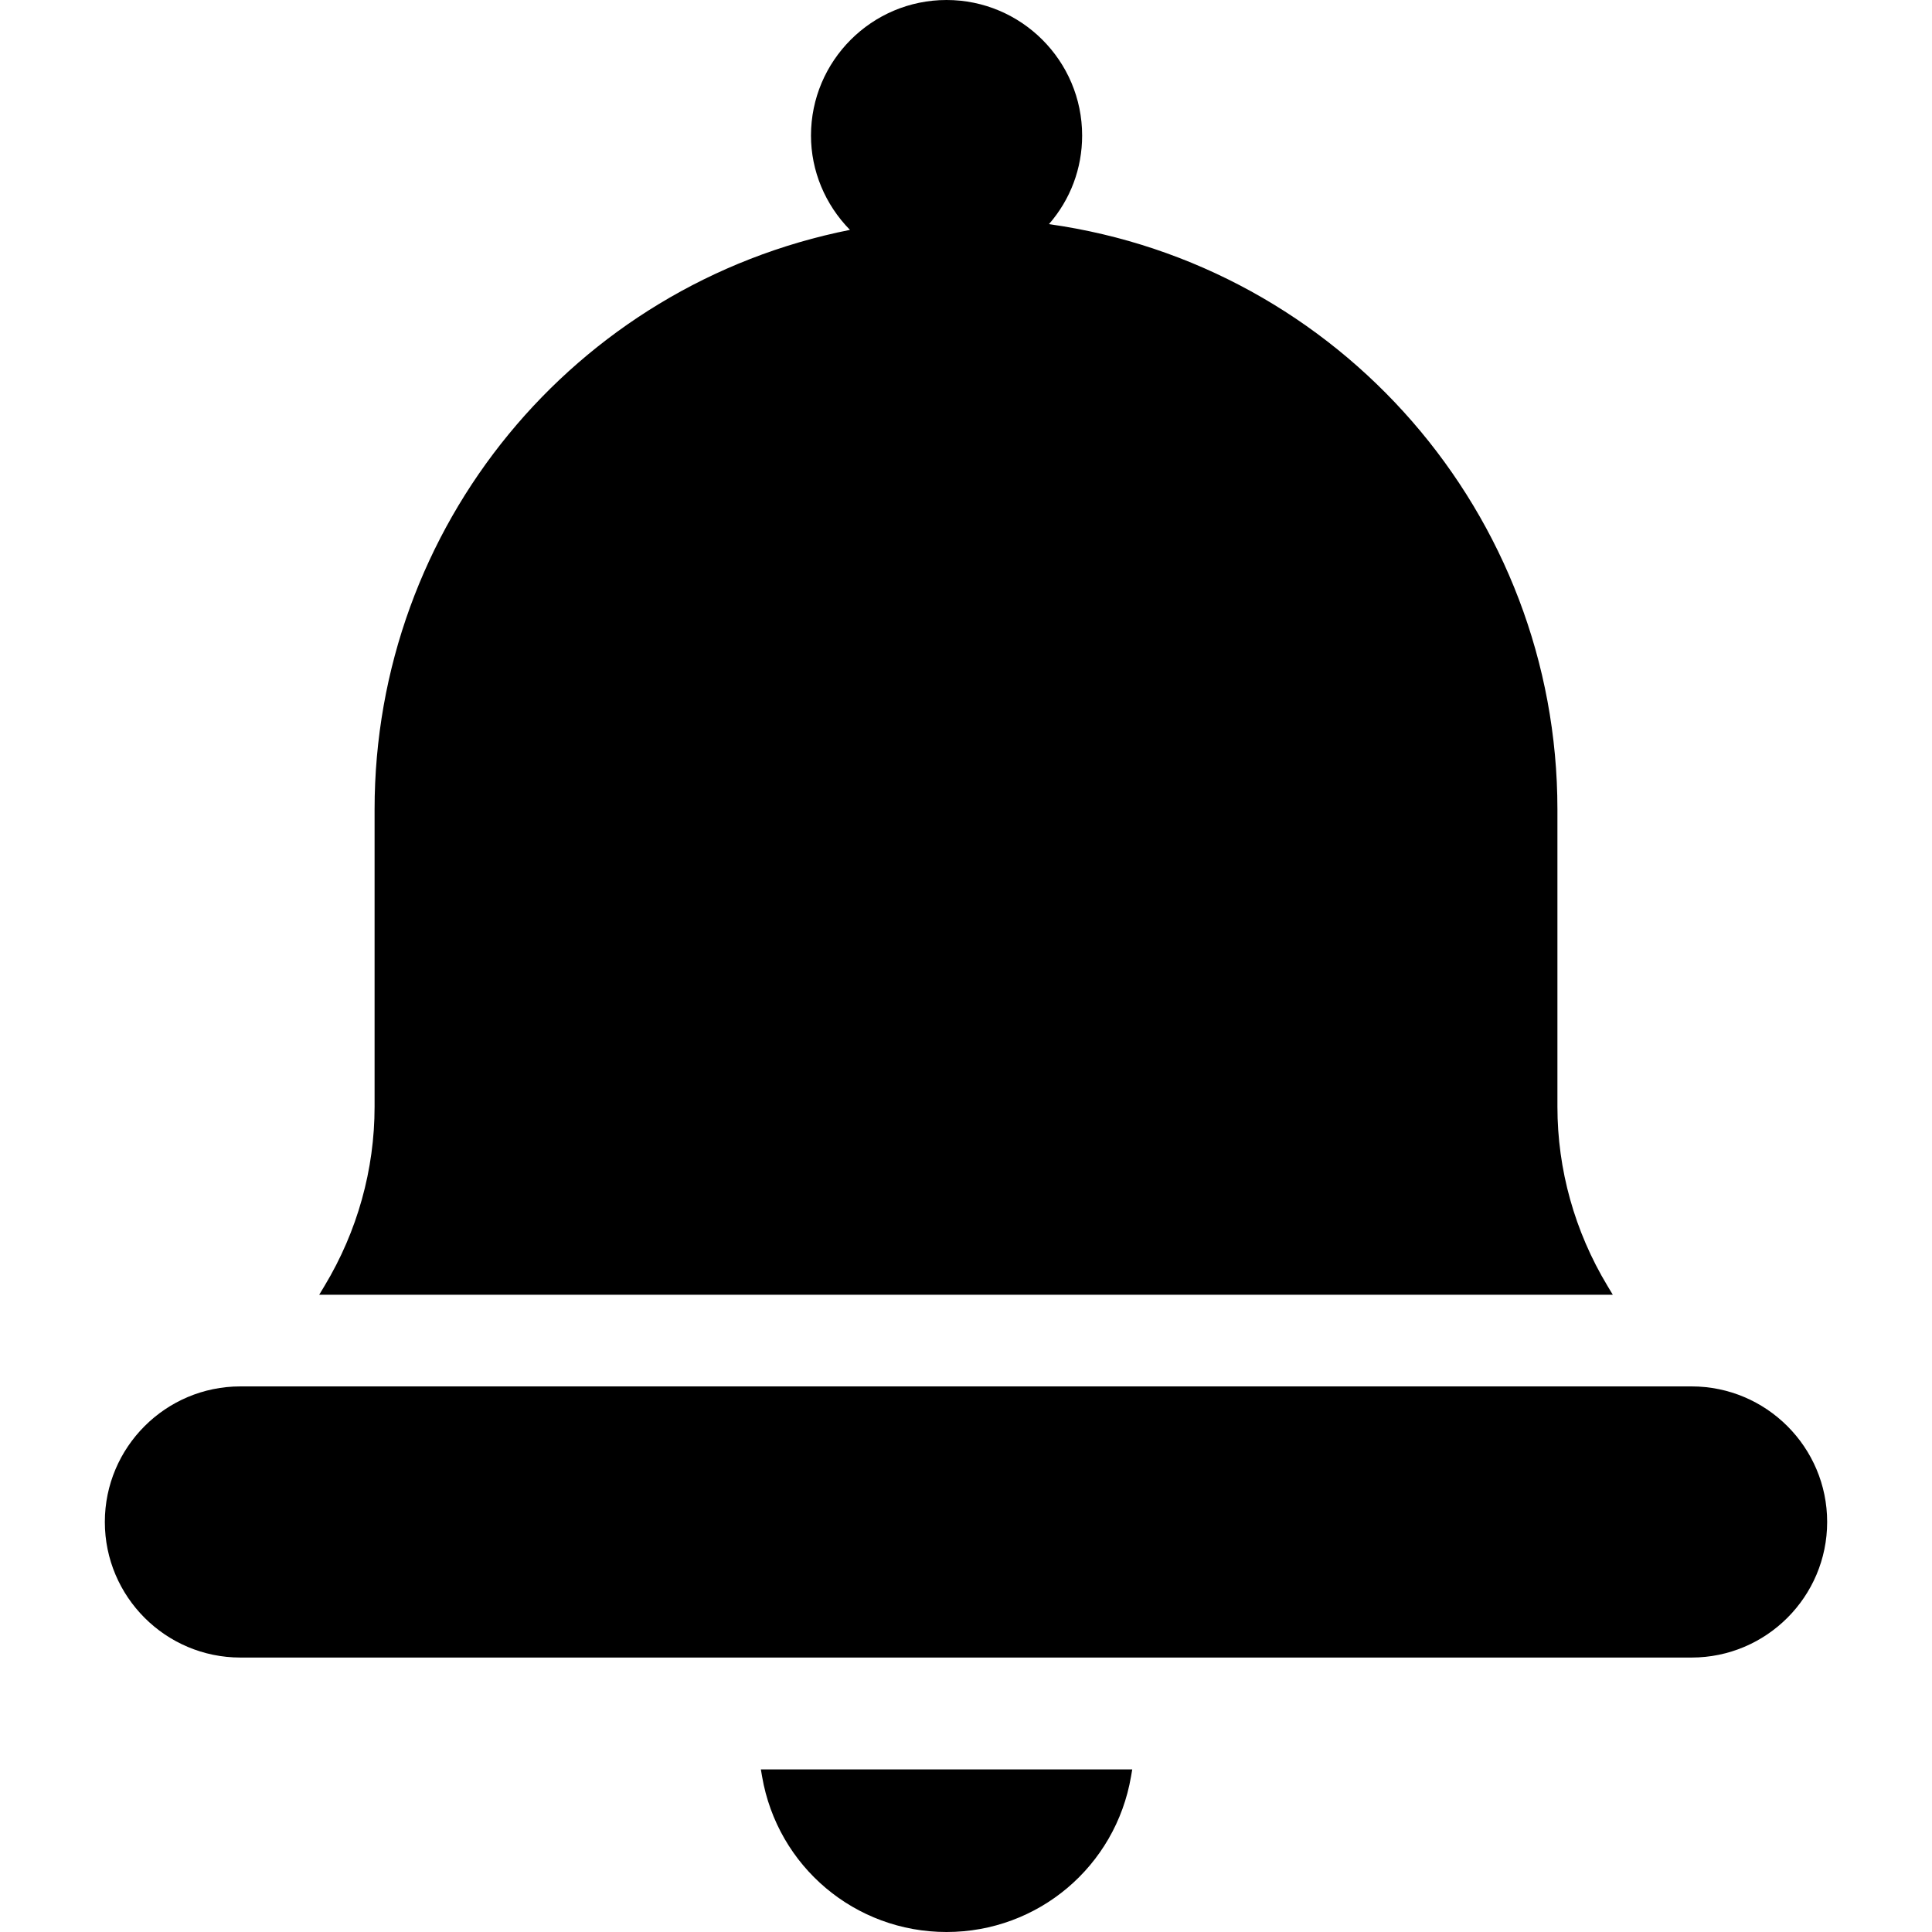 <?xml version="1.0" encoding="utf-8"?>

<!DOCTYPE svg PUBLIC "-//W3C//DTD SVG 1.1//EN" "http://www.w3.org/Graphics/SVG/1.1/DTD/svg11.dtd">
<!-- Скачано с сайта svg4.ru / Downloaded from svg4.ru -->
<svg height="800px" width="800px" version="1.1" id="_x32_" xmlns="http://www.w3.org/2000/svg" xmlns:xlink="http://www.w3.org/1999/xlink" 
	 viewBox="0 0 512 512"  xml:space="preserve">
<style type="text/css">
	.st0{fill:#000000;}
</style>
<g>
	<path class="st0" d="M448.282,367.411H63.712c-19.812,0-35.928,16.114-35.928,35.924c0,19.814,16.116,35.932,35.928,35.932h384.57
		c19.814,0,35.934-16.118,35.934-35.932C484.216,383.526,468.096,367.411,448.282,367.411z"/>
	<path class="st0" d="M425.958,340.707c-8.653-14.375-13.226-30.765-13.226-47.396v-78.824c0-78.145-57.706-144.27-134.748-155.09
		c5.693-6.534,8.793-14.759,8.793-23.474c0-19.81-16.12-35.924-35.934-35.924c-19.808,0-35.924,16.114-35.924,35.924
		c0,9.324,3.729,18.272,10.326,24.996C152.058,75.478,99.269,139.562,99.269,214.488v78.824c0,16.627-4.573,33.016-13.224,47.396
		l-1.45,2.41h342.813L425.958,340.707z"/>
	<path class="st0" d="M201.956,470.773C206.051,494.663,226.61,512,250.84,512c24.235,0,44.8-17.337,48.896-41.227l0.32-1.86h-98.42
		L201.956,470.773z"/>
</g>
</svg>